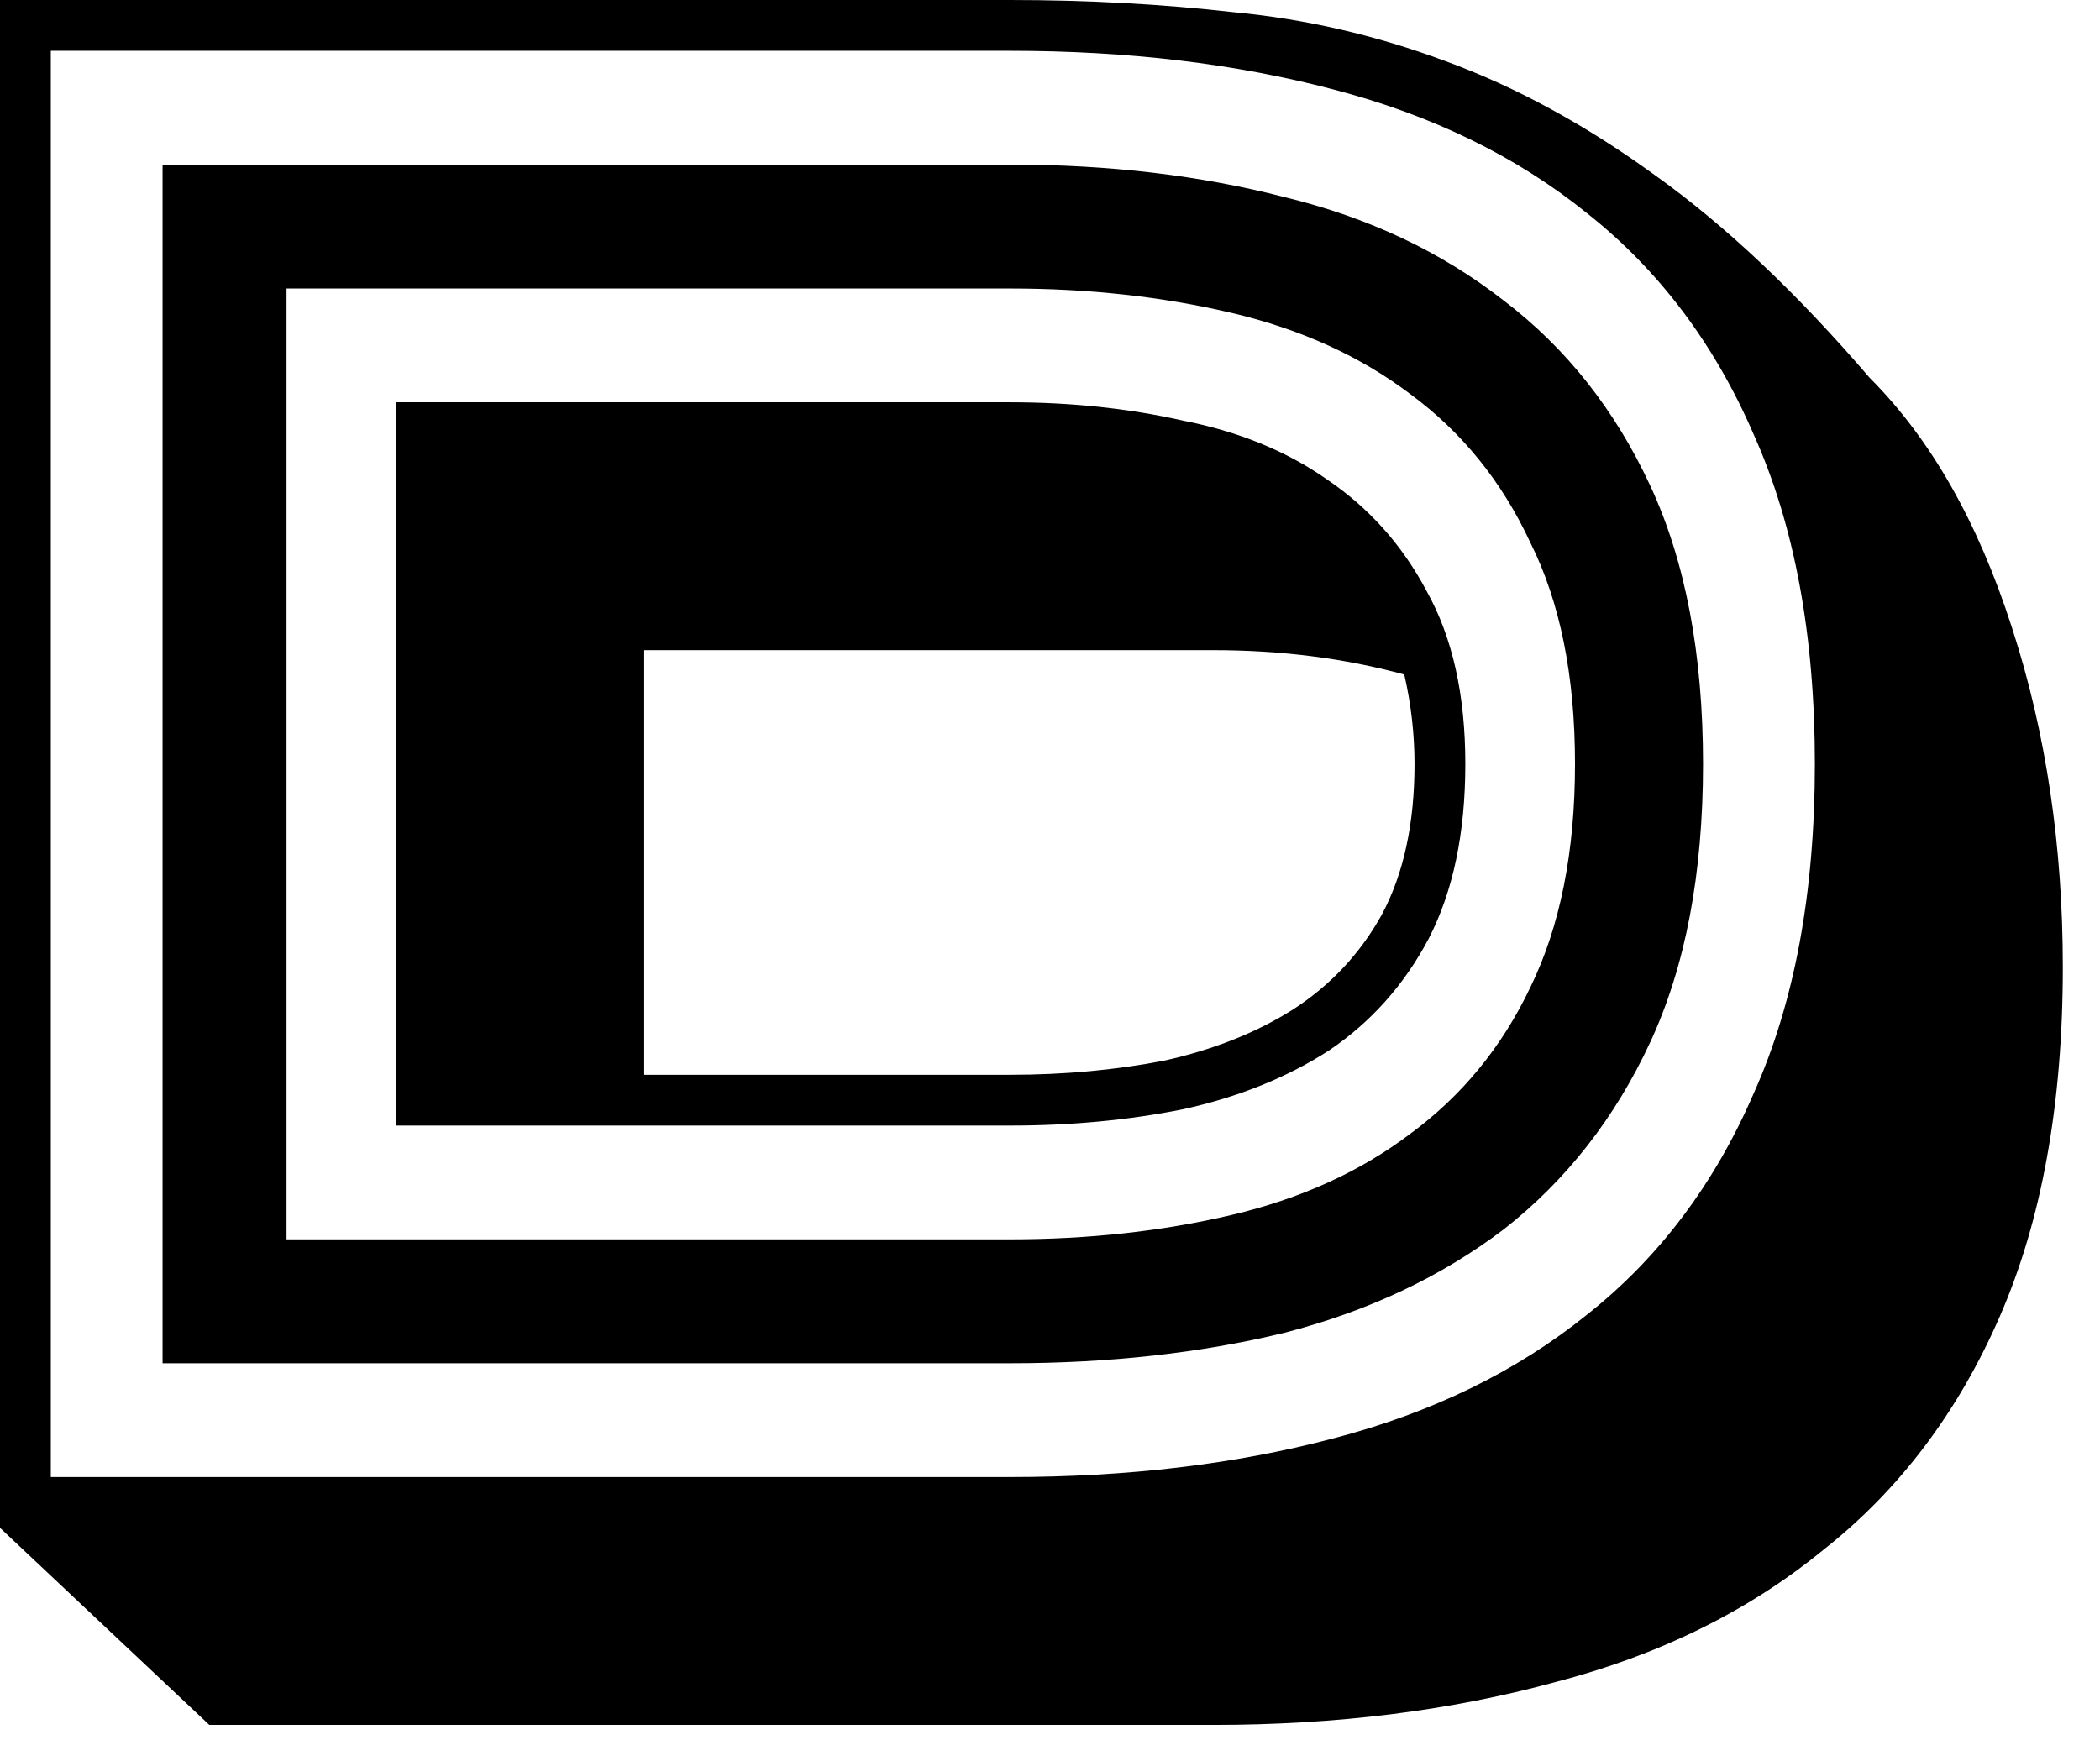 <svg width="31" height="26" viewBox="0 0 31 26" fill="none" xmlns="http://www.w3.org/2000/svg">
<path d="M14.911 18.3C16.07 18.3 17.16 18.18 18.18 17.94C19.201 17.7 20.081 17.3 20.82 16.74C21.581 16.18 22.171 15.46 22.59 14.58C23.03 13.68 23.25 12.58 23.25 11.28C23.25 9.98 23.03 8.89 22.59 8.01C22.171 7.11 21.581 6.38 20.82 5.82C20.081 5.26 19.201 4.86 18.18 4.62C17.16 4.38 16.07 4.26 14.911 4.26H4.23V18.3H14.911ZM14.911 5.94C15.81 5.94 16.66 6.03 17.46 6.21C18.28 6.37 18.991 6.66 19.59 7.08C20.21 7.5 20.701 8.05 21.061 8.73C21.441 9.41 21.631 10.26 21.631 11.28C21.631 12.3 21.451 13.16 21.09 13.86C20.73 14.54 20.241 15.09 19.62 15.51C19 15.91 18.28 16.2 17.46 16.38C16.66 16.54 15.81 16.62 14.911 16.62H5.85V5.94H14.911ZM14.911 2.43C16.37 2.43 17.721 2.59 18.96 2.91C20.201 3.21 21.28 3.72 22.201 4.44C23.12 5.14 23.84 6.05 24.36 7.17C24.881 8.29 25.14 9.66 25.14 11.28C25.14 12.9 24.881 14.27 24.36 15.39C23.84 16.51 23.12 17.43 22.201 18.15C21.28 18.85 20.201 19.36 18.96 19.68C17.721 19.98 16.37 20.13 14.911 20.13H2.4V2.43H14.911ZM14.911 21.81C16.651 21.81 18.241 21.62 19.68 21.24C21.14 20.86 22.39 20.25 23.43 19.41C24.491 18.57 25.311 17.48 25.89 16.14C26.491 14.8 26.791 13.18 26.791 11.28C26.791 9.38 26.491 7.76 25.89 6.42C25.311 5.08 24.491 3.99 23.43 3.15C22.39 2.31 21.14 1.7 19.68 1.32C18.241 0.94 16.651 0.75 14.911 0.75H0.75V21.81H14.911ZM0 -0H14.911C16.05 -0 17.151 0.06 18.21 0.18C19.27 0.28 20.311 0.52 21.331 0.9C22.37 1.28 23.401 1.84 24.421 2.58C25.46 3.32 26.52 4.32 27.601 5.58C28.5 6.48 29.201 7.71 29.701 9.27C30.201 10.81 30.451 12.48 30.451 14.28C30.451 16.3 30.14 18.02 29.52 19.44C28.901 20.86 28.03 22.01 26.91 22.89C25.811 23.79 24.491 24.44 22.951 24.84C21.41 25.26 19.73 25.47 17.91 25.47H3.09L0 22.56V-0ZM9.51 15.87H14.911C15.71 15.87 16.471 15.8 17.191 15.66C17.91 15.5 18.541 15.25 19.081 14.91C19.64 14.55 20.081 14.08 20.401 13.5C20.721 12.9 20.881 12.16 20.881 11.28C20.881 10.84 20.831 10.4 20.73 9.96C19.851 9.72 18.91 9.6 17.91 9.6H9.51V15.87Z" fill="black"/>
</svg>
